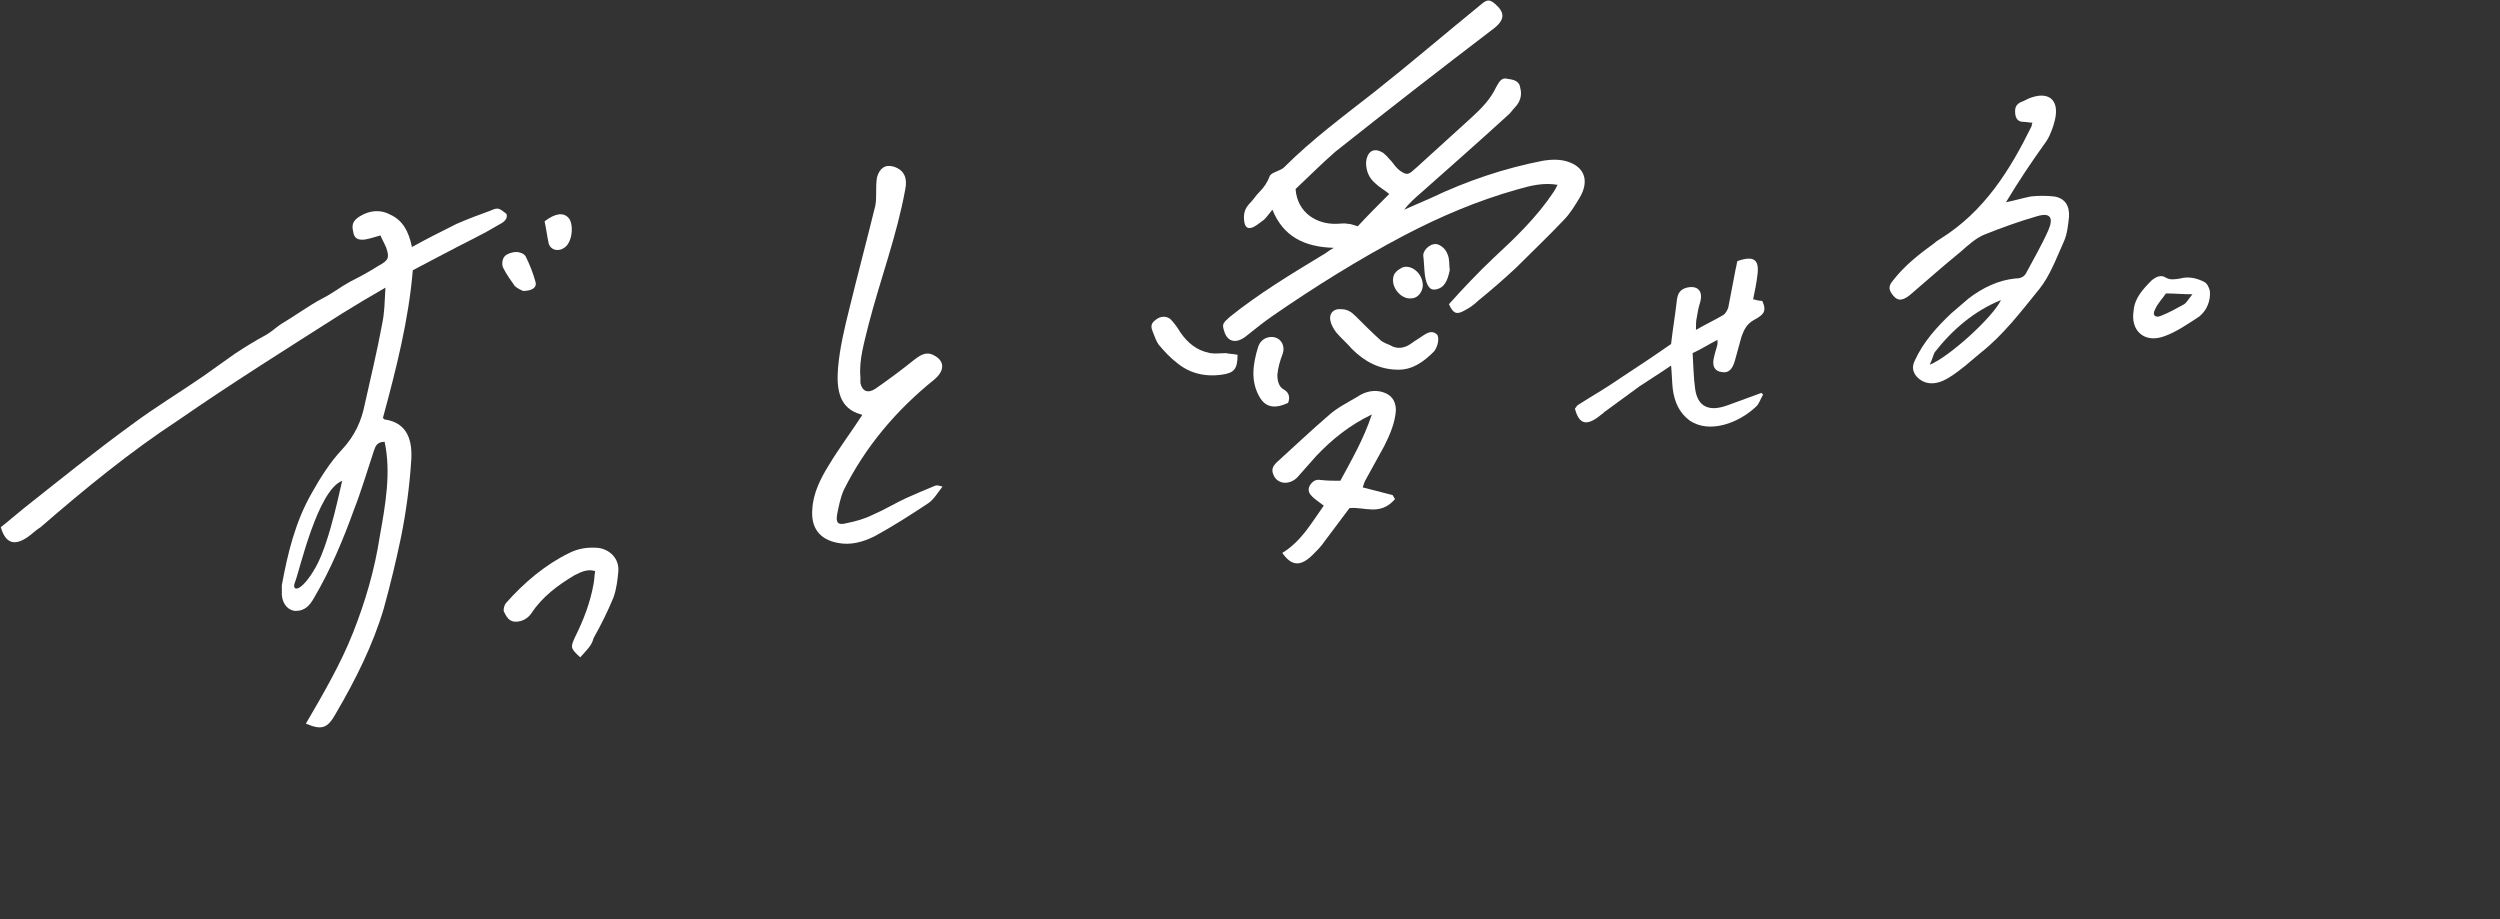 <?xml version="1.0" encoding="utf-8"?>
<!-- Generator: Adobe Illustrator 27.5.0, SVG Export Plug-In . SVG Version: 6.00 Build 0)  -->
<svg version="1.1" id="_レイヤー_2" xmlns="http://www.w3.org/2000/svg" xmlns:xlink="http://www.w3.org/1999/xlink" x="0px"
	 y="0px" viewBox="0 0 301.6 110.9" style="enable-background:new 0 0 301.6 110.9;" xml:space="preserve">
<rect x="0" y="0" width="301.6" height="110.9" fill="#333333" stroke="none"/>
<style type="text/css">
	.st0{fill:#FFFFFF;}
</style>
<g>
	<path class="st0" d="M156.3,22.8c0.2,2.9,2.6,4.3,5,4.2c0.4,0,0.9-0.1,1.3,0c0.4,0,0.8,0.2,1.2,0.3c1.2-1.3,2.5-2.6,3.8-3.9
		c-0.6-0.5-1.2-0.8-1.7-1.3c-0.7-0.6-1.1-1.4-1.1-2.5c0.1-1.2,0.8-1.8,1.8-1.3c0.5,0.2,0.9,0.8,1.3,1.2c0.3,0.4,0.6,0.8,1,1.1
		c0.9,0.6,1,0.5,2-0.4c2.2-2,4.4-4,6.6-6c1.2-1.1,2.3-2.2,3-3.7c0.3-0.5,0.6-1.2,1.3-1c0.7,0.1,1.5,0.2,1.6,1.1
		c0.2,0.7,0.1,1.5-0.5,2.2c-0.4,0.4-0.7,0.9-1.1,1.2c-3.4,3.1-6.8,6.1-10.3,9.2c-0.7,0.6-1.5,1.3-2.1,2.1c1.1-0.5,2.1-0.9,3.2-1.4
		c4.4-2.1,8.9-3.6,13.5-4.5c1.2-0.2,2.3-0.2,3.3,0.2c1.8,0.7,2.3,2.3,1.2,4.2c-0.6,1-1.2,2-2,2.8c-1.8,1.9-3.8,3.8-5.7,5.7
		c-1.5,1.4-3,2.7-4.6,4c-0.5,0.5-1.1,0.9-1.7,1.2c-0.9,0.5-1.3,0.3-1.8-0.8c1.7-1.9,3.5-3.8,5.4-5.6c2.6-2.4,5.2-4.9,7.2-7.9
		c0.2-0.3,0.3-0.5,0.5-0.9c-1.7-0.3-3.3,0.1-5,0.6c-4.6,1.3-9.1,3.2-13.5,5.5c-5.5,2.9-10.8,6.2-16,9.8c-1,0.7-2,1.5-3,2.3
		c-1.2,1-2.3,0.8-2.7-0.5c-0.3-0.9-0.2-1,0.7-1.8c3.5-2.8,7.3-5.1,11.1-7.4c0.4-0.2,0.7-0.5,1.4-0.9c-3.6-0.1-6.1-1.4-7.4-4.6
		c-0.4,0.5-0.7,0.9-1,1.2c-0.4,0.3-0.9,0.7-1.3,0.9c-0.7,0.3-1,0-1.1-0.7c-0.1-0.8,0-1.5,0.7-2.2c0.4-0.4,0.7-0.9,1.1-1.3
		c0.6-0.6,1-1.2,1.3-2c0.2-0.4,1.3-0.6,1.7-1c3.4-3.4,7.2-6.2,10.9-9.1c4.3-3.4,8.5-7,12.8-10.5c0.8-0.7,1.1-0.7,1.8-0.1
		c1,0.9,1.4,1.8-0.4,3.1c-6.3,4.8-12.6,9.7-18.9,14.7C159.6,19.6,158,21.2,156.3,22.8z"/>
	<path class="st0" d="M113.7,58.7c-0.6,0.8-1.1,1.6-1.7,2c-2.1,1.4-4.3,2.8-6.5,4c-1.4,0.7-2.9,1.1-4.4,0.8
		c-2.2-0.4-3.3-1.8-3.1-4.1c0.1-1.9,1-3.7,2-5.3c1.2-2,2.7-4,4-6c0,0,0-0.1-0.1-0.1c-2.7-0.7-3-3.1-2.8-5.6c0.2-2.4,0.8-4.9,1.4-7.3
		c1-4.1,2.1-8.2,3.1-12.3c0.1-0.5,0.1-1.1,0.1-1.6c0-0.6,0-1.2,0.1-1.8c0.3-1.1,1-1.6,2-1.3c1.3,0.4,1.7,1.4,1.4,2.8
		c-1,5.5-3,10.8-4.4,16.2c-0.5,2.1-1.2,4.3-1,6.4c0,0.2,0,0.5,0,0.7c0.2,1,0.9,1.3,1.8,0.7c1.6-1.1,3.2-2.3,4.7-3.5
		c1-0.8,1.7-1,2.6-0.4c1.1,0.7,1,1.8-0.2,2.8c-4.6,3.7-8.3,8.1-10.9,13.3c-0.4,0.9-0.6,1.9-0.8,2.9c-0.2,1.1,0.1,1.4,1.2,1.1
		c1-0.2,2.1-0.5,3.1-1c1.4-0.6,2.7-1.4,4-2c1.1-0.5,2.3-1,3.5-1.5C113.1,58.5,113.3,58.6,113.7,58.7z"/>
	<path class="st0" d="M242,24.4c1-0.2,2-0.5,3-0.7c0.9-0.1,1.9-0.1,2.8,0c1.3,0.2,1.9,1.1,1.8,2.5c-0.1,0.9-0.2,2-0.6,2.9
		c-0.9,2-1.7,4.2-3,5.8c-2.2,2.7-4.3,5.5-7.1,7.7c-1.2,1-2.4,2.1-3.7,2.9c-1.7,1.1-3.1,0.9-4-0.1c-0.4-0.5-0.6-1.1-0.2-1.9
		c1-2.2,2.6-4,4.4-5.7c0.7-0.6,1.4-1.2,2.1-1.8c1.7-1.3,3.6-2.2,5.6-2.4c0.5,0,1-0.1,1.3-0.6c0.9-1.7,1.9-3.4,2.7-5.2
		c0.7-1.6,0.2-2.2-1.4-1.7c-2.1,0.6-4.3,1.4-6.3,2.2c-1,0.4-2,1.3-2.9,2.1c-2.1,1.7-4.1,3.5-6.1,5.2c-1,0.8-1.6,0.7-2.2-0.2
		c-0.4-0.6-0.3-1,0.2-1.6c1.4-1.8,3.2-3.2,5-4.5c0.2-0.2,0.4-0.3,0.7-0.5c5.3-3.3,8.4-8.3,11-13.6c0-0.1,0-0.2,0.1-0.4
		c-0.4,0-0.7-0.1-1.1-0.1c-0.8,0-1-0.6-1-1.3c0-0.7,0.4-1,1-1.2c0.2-0.1,0.4-0.2,0.6-0.3c2.4-1,3.8,0.1,3.2,2.6
		c-0.2,0.8-0.5,1.7-1,2.5C245.1,19.5,243.5,21.9,242,24.4z M232.8,44c2.3-0.9,7.6-5.7,8.6-7.8c-3.2,1.3-5.8,3.5-8,6.3
		C233.2,42.9,233.1,43.4,232.8,44z"/>
	<path class="st0" d="M190,49.3c0.1-0.1,0.2-0.3,0.3-0.4c1.7-1.1,3.5-2.1,5.2-3.3c2-1.3,4.1-2.7,6.1-4.1c0.2-1.8,0.5-3.5,0.7-5.3
		c0.1-0.8,0.4-1.3,1.2-1.5c1.3-0.3,2,0.4,1.6,1.8c-0.2,0.6-0.3,1.2-0.4,1.8c-0.1,0.4-0.1,0.9-0.1,1.5c1.2-0.7,2.3-1.2,3.3-1.8
		c0.3-0.2,0.5-0.6,0.6-0.9c0.3-1.6,0.6-3.1,0.9-4.7c0.1-0.3,0.1-0.6,0.2-0.9c2-0.7,2.7-0.2,2.4,1.8c-0.1,0.9-0.3,1.8-0.5,2.8
		c0.4,0.1,0.7,0.2,1.1,0.2c0.6,1.3,0.1,1.7-1,2.3c-0.9,0.5-1.2,1.2-1.5,2c-0.3,1-0.5,1.9-0.8,2.9c-0.3,1.1-0.8,1.5-1.5,1.4
		c-1-0.1-1.3-0.8-1-1.9c0.1-0.5,0.3-1,0.4-1.5c0-0.1,0-0.2,0-0.5c-1,0.5-1.9,1.1-3,1.6c0.1,1.5,0.1,2.9,0.3,4.3
		c0.3,2.2,1.7,2.8,3.9,2c1.4-0.5,2.7-1,4.1-1.5c0.1,0.1,0.1,0.1,0.2,0.2c-0.3,0.5-0.5,1.2-0.9,1.5c-2,1.9-5.6,3.3-8,1.6
		c-1.2-0.9-1.8-2.2-2-3.8c-0.1-0.9-0.1-1.8-0.2-2.8c-1.3,0.9-2.6,1.7-3.8,2.5c-1.4,1-2.7,2-4.1,3c-0.2,0.1-0.3,0.3-0.5,0.4
		C191.4,51.5,190.5,51.2,190,49.3z"/>
	<path class="st0" d="M161.7,58c1.4-2.6,2.8-5,3.8-8c-2.7,1.3-4.8,3-6.7,5c-0.8,0.9-1.5,1.7-2.3,2.6c-1,1-2.5,0.8-2.9-0.4
		c-0.2-0.5-0.1-0.9,0.4-1.4c2.1-1.9,4.2-3.9,6.3-5.7c1-0.9,2.2-1.5,3.4-2.2c1-0.7,2.1-0.9,3.1-0.6c1,0.3,1.6,1,1.6,2.2
		c-0.1,1.5-0.7,2.9-1.4,4.3c-0.7,1.3-1.5,2.7-2.2,4c-0.2,0.3-0.3,0.7-0.4,1c1.2,0.3,2.3,0.6,3.5,0.9c0.2,0,0.2,0.3,0.4,0.5
		c-1.8,2.1-3.7,0.9-5.5,1.1c-1,1.3-2,2.7-3,4c-0.4,0.6-0.9,1.1-1.4,1.6c-1.5,1.5-2.6,1.4-3.7-0.2c2.3-1.4,3.5-3.6,5-5.7
		c-0.5-0.4-1-0.7-1.4-1.1c-0.3-0.3-0.6-0.7-0.3-1.3c0.3-0.5,0.7-0.8,1.3-0.7C160.1,58,160.9,58,161.7,58z"/>
	<path class="st0" d="M70,79.3c-1.2-1.1-1.2-1.2-0.6-2.5c1-2,1.8-4.1,2.2-6.3c0.1-0.5,0.1-1,0.2-1.6c-0.9-0.3-1.7,0.1-2.5,0.5
		c-2,1.2-3.9,2.6-5.2,4.6c-0.5,0.7-1.2,1-1.9,1c-0.8,0-1.1-0.6-1.4-1.2c-0.1-0.2,0-0.7,0.2-1c2.2-2.5,4.8-4.7,7.7-6.1
		c1.2-0.6,2.4-0.7,3.5-0.6c1.4,0.2,2.5,1.3,2.4,2.8c-0.1,1-0.2,2.1-0.6,3.2c-0.7,1.7-1.5,3.3-2.4,4.9C71.4,77.9,70.7,78.5,70,79.3z"
		/>
	<path class="st0" d="M257.4,37.5c0.1-1.5,1.1-2.6,2.2-3.7c0.5-0.4,1.1-0.7,1.7-0.3c0.5,0.3,1.1,0.2,1.7,0.1c1.1-0.3,2.1,0,2.9,0.4
		c0.4,0.2,0.6,0.7,0.7,1.1c0.1,1.1-0.3,2.3-1.3,3.1c-1.4,0.9-2.8,1.9-4.3,2.4C258.7,41.4,257,39.9,257.4,37.5z M264.5,35.5
		c-1.2,0-2.1-0.1-3.2-0.1c-0.4,0.6-1,1.2-1.3,1.9c-0.4,0.7,0,1.1,0.7,0.8c1-0.4,1.9-0.9,2.8-1.4C263.8,36.5,264,36.1,264.5,35.5z"/>
	<path class="st0" d="M168.7,44.6c-2.3,0-4.1-1-5.6-2.5c-0.6-0.7-1.3-1.3-1.9-2c-0.3-0.4-0.6-0.9-0.7-1.4c-0.2-0.9,0.4-1.5,1.3-1.4
		c0.7,0,1.2,0.3,1.7,0.8c1,1,2,2,3,2.9c0.4,0.4,1,0.5,1.5,0.8c0.7,0.3,1.5,0.2,2.3-0.4c0.4-0.3,0.8-0.5,1.2-0.8
		c0.6-0.4,1.2-0.8,1.8-0.3c0.4,0.3,0.2,1.5-0.3,2.1C171.7,43.7,170.4,44.6,168.7,44.6z"/>
	<path class="st0" d="M149.3,42.8c0,1.7-0.4,2.2-1.9,2.4c-2.1,0.3-4-0.2-5.5-1.5c-0.8-0.6-1.5-1.4-2.1-2.1c-0.3-0.4-0.5-1-0.7-1.5
		c-0.2-0.5-0.4-1,0.3-1.5c0.6-0.5,1.3-0.5,1.8-0.1c0.5,0.5,0.9,1.1,1.2,1.6c0.9,1.3,2,2.2,3.6,2.5c0.6,0.1,1.3,0,1.9,0
		C148.3,42.7,148.8,42.7,149.3,42.8z"/>
	<path class="st0" d="M155.4,48.6c-1.7,0.8-2.8,0.5-3.5-0.8c-1-1.8-0.8-3.8-0.1-6c0.3-0.9,1.2-1.3,2-1.1c0.8,0.2,1.3,1.1,0.9,2.1
		c-0.3,0.8-0.5,1.5-0.6,2.4c0,0.8,0.2,1.5,0.8,1.8C155.4,47.3,155.7,47.8,155.4,48.6z"/>
	<path class="st0" d="M63.1,35.1c-0.2-0.1-0.7-0.3-1-0.6c-0.5-0.7-1-1.4-1.4-2.2c-0.2-0.4-0.1-1.1,0.2-1.4c0.3-0.3,0.9-0.5,1.4-0.5
		c0.4,0,0.9,0.2,1.1,0.5c0.5,1,0.9,2,1.2,3.1C64.8,34.6,64.3,35.1,63.1,35.1z"/>
	<path class="st0" d="M174.9,32.6c-0.3,1.4-0.7,2.1-1.6,2.3c-0.8,0.2-1.2-0.4-1.4-1.7c-0.1-0.8-0.1-1.6-0.2-2.4c0-0.7,1-1.6,1.8-1.3
		c0.5,0.2,0.9,0.6,1.1,1.1C174.9,31.2,174.8,31.9,174.9,32.6z"/>
	<path class="st0" d="M65.7,26.7c1.3-1,2.3-1.1,2.9-0.4c0.6,0.7,0.5,2.6-0.3,3.4c-0.7,0.7-1.8,0.6-2.1-0.3
		C66,28.5,65.9,27.6,65.7,26.7z"/>
	<path class="st0" d="M170.2,36c-1.3,0.1-2.6-1.6-2-2.9c0.2-0.4,0.8-0.8,1.2-0.9c1.3-0.2,2.5,1.3,2.2,2.6
		C171.4,35.5,170.9,36,170.2,36z"/>
	<path class="st0" d="M61.1,25.8c-0.9-0.7-1-0.8-1.9-0.4c-1.4,0.5-2.7,1-4.1,1.6c-1.8,0.9-3.6,1.8-5.4,2.8c-0.4-1.9-1.1-3.2-2.6-3.9
		c-1.1-0.6-2.4-0.6-3.7,0.2c-0.8,0.5-1,1-0.8,1.8c0.1,0.8,0.5,1.1,1.4,1c0.6-0.1,1.2-0.3,1.9-0.5c0.2,0.5,0.5,1,0.7,1.5
		c0.4,1.2,0.3,1.5-1,2.2c-1.1,0.7-2.2,1.3-3.4,1.9c-1.1,0.6-2.1,1.4-3.3,2c-1.7,0.9-3.3,2.1-5,3.1c-0.6,0.4-1.1,0.9-1.8,1.3
		c-1.3,0.7-2.6,1.5-3.8,2.3c-1.3,0.9-2.5,1.8-3.8,2.7c-2.9,2-5.9,3.8-8.7,5.9c-4.4,3.2-8.6,6.6-12.9,10c-1,0.8-1.9,1.6-2.8,2.3
		c0.6,2.1,1.8,2.3,3.5,1c0.4-0.3,0.8-0.7,1.3-1c5.3-4.6,10.8-9.1,16.6-12.9C28,46.2,34.7,42,41.3,37.8c1.6-1,3.3-2,5.2-3.1
		c-0.1,1.7-0.1,3-0.4,4.4c-0.6,3.3-1.4,6.5-2.1,9.7c-0.4,2-1.2,3.8-2.8,5.5c-1.4,1.5-2.6,3.4-3.6,5.2c-2,3.5-2.9,7.3-3.6,11.1
		C34,71,34,71.4,34,71.8c0.1,1.1,0.8,1.9,1.7,1.9c1.1,0,1.7-0.7,2.2-1.6c2-3.4,3.5-7,4.8-10.6c0.9-2.3,1.6-4.7,2.4-7.1
		c0.2-0.6,0.4-1.1,1.3-1.1c0.8,3.7,0.1,7.6-0.6,11.5c-0.6,3.9-1.7,7.7-3.2,11.5c-1.5,3.8-3.6,7.4-5.7,11c1.9,0.8,2.6,0.6,3.6-1.2
		c2.4-4.1,4.5-8.3,5.8-12.7c0.8-2.9,1.5-5.8,2.1-8.7c0.6-3,1-6,1.2-9c0.2-2.5-0.4-4.7-3.2-5.1c-0.1,0-0.1-0.1-0.2-0.2
		c1.6-5.9,3.1-11.8,3.6-17.8c2.5-1.3,4.9-2.6,7.3-3.8c1-0.5,2.1-1.1,3.1-1.7C60.8,26.8,61.3,26.4,61.1,25.8z M38.1,68.4
		c-1.8,3.2-3,3-2.5,1.8c0.5-1.2,2.7-11.1,5.7-12.2C41.2,58,39.9,65.2,38.1,68.4z"/>
</g>
</svg>

